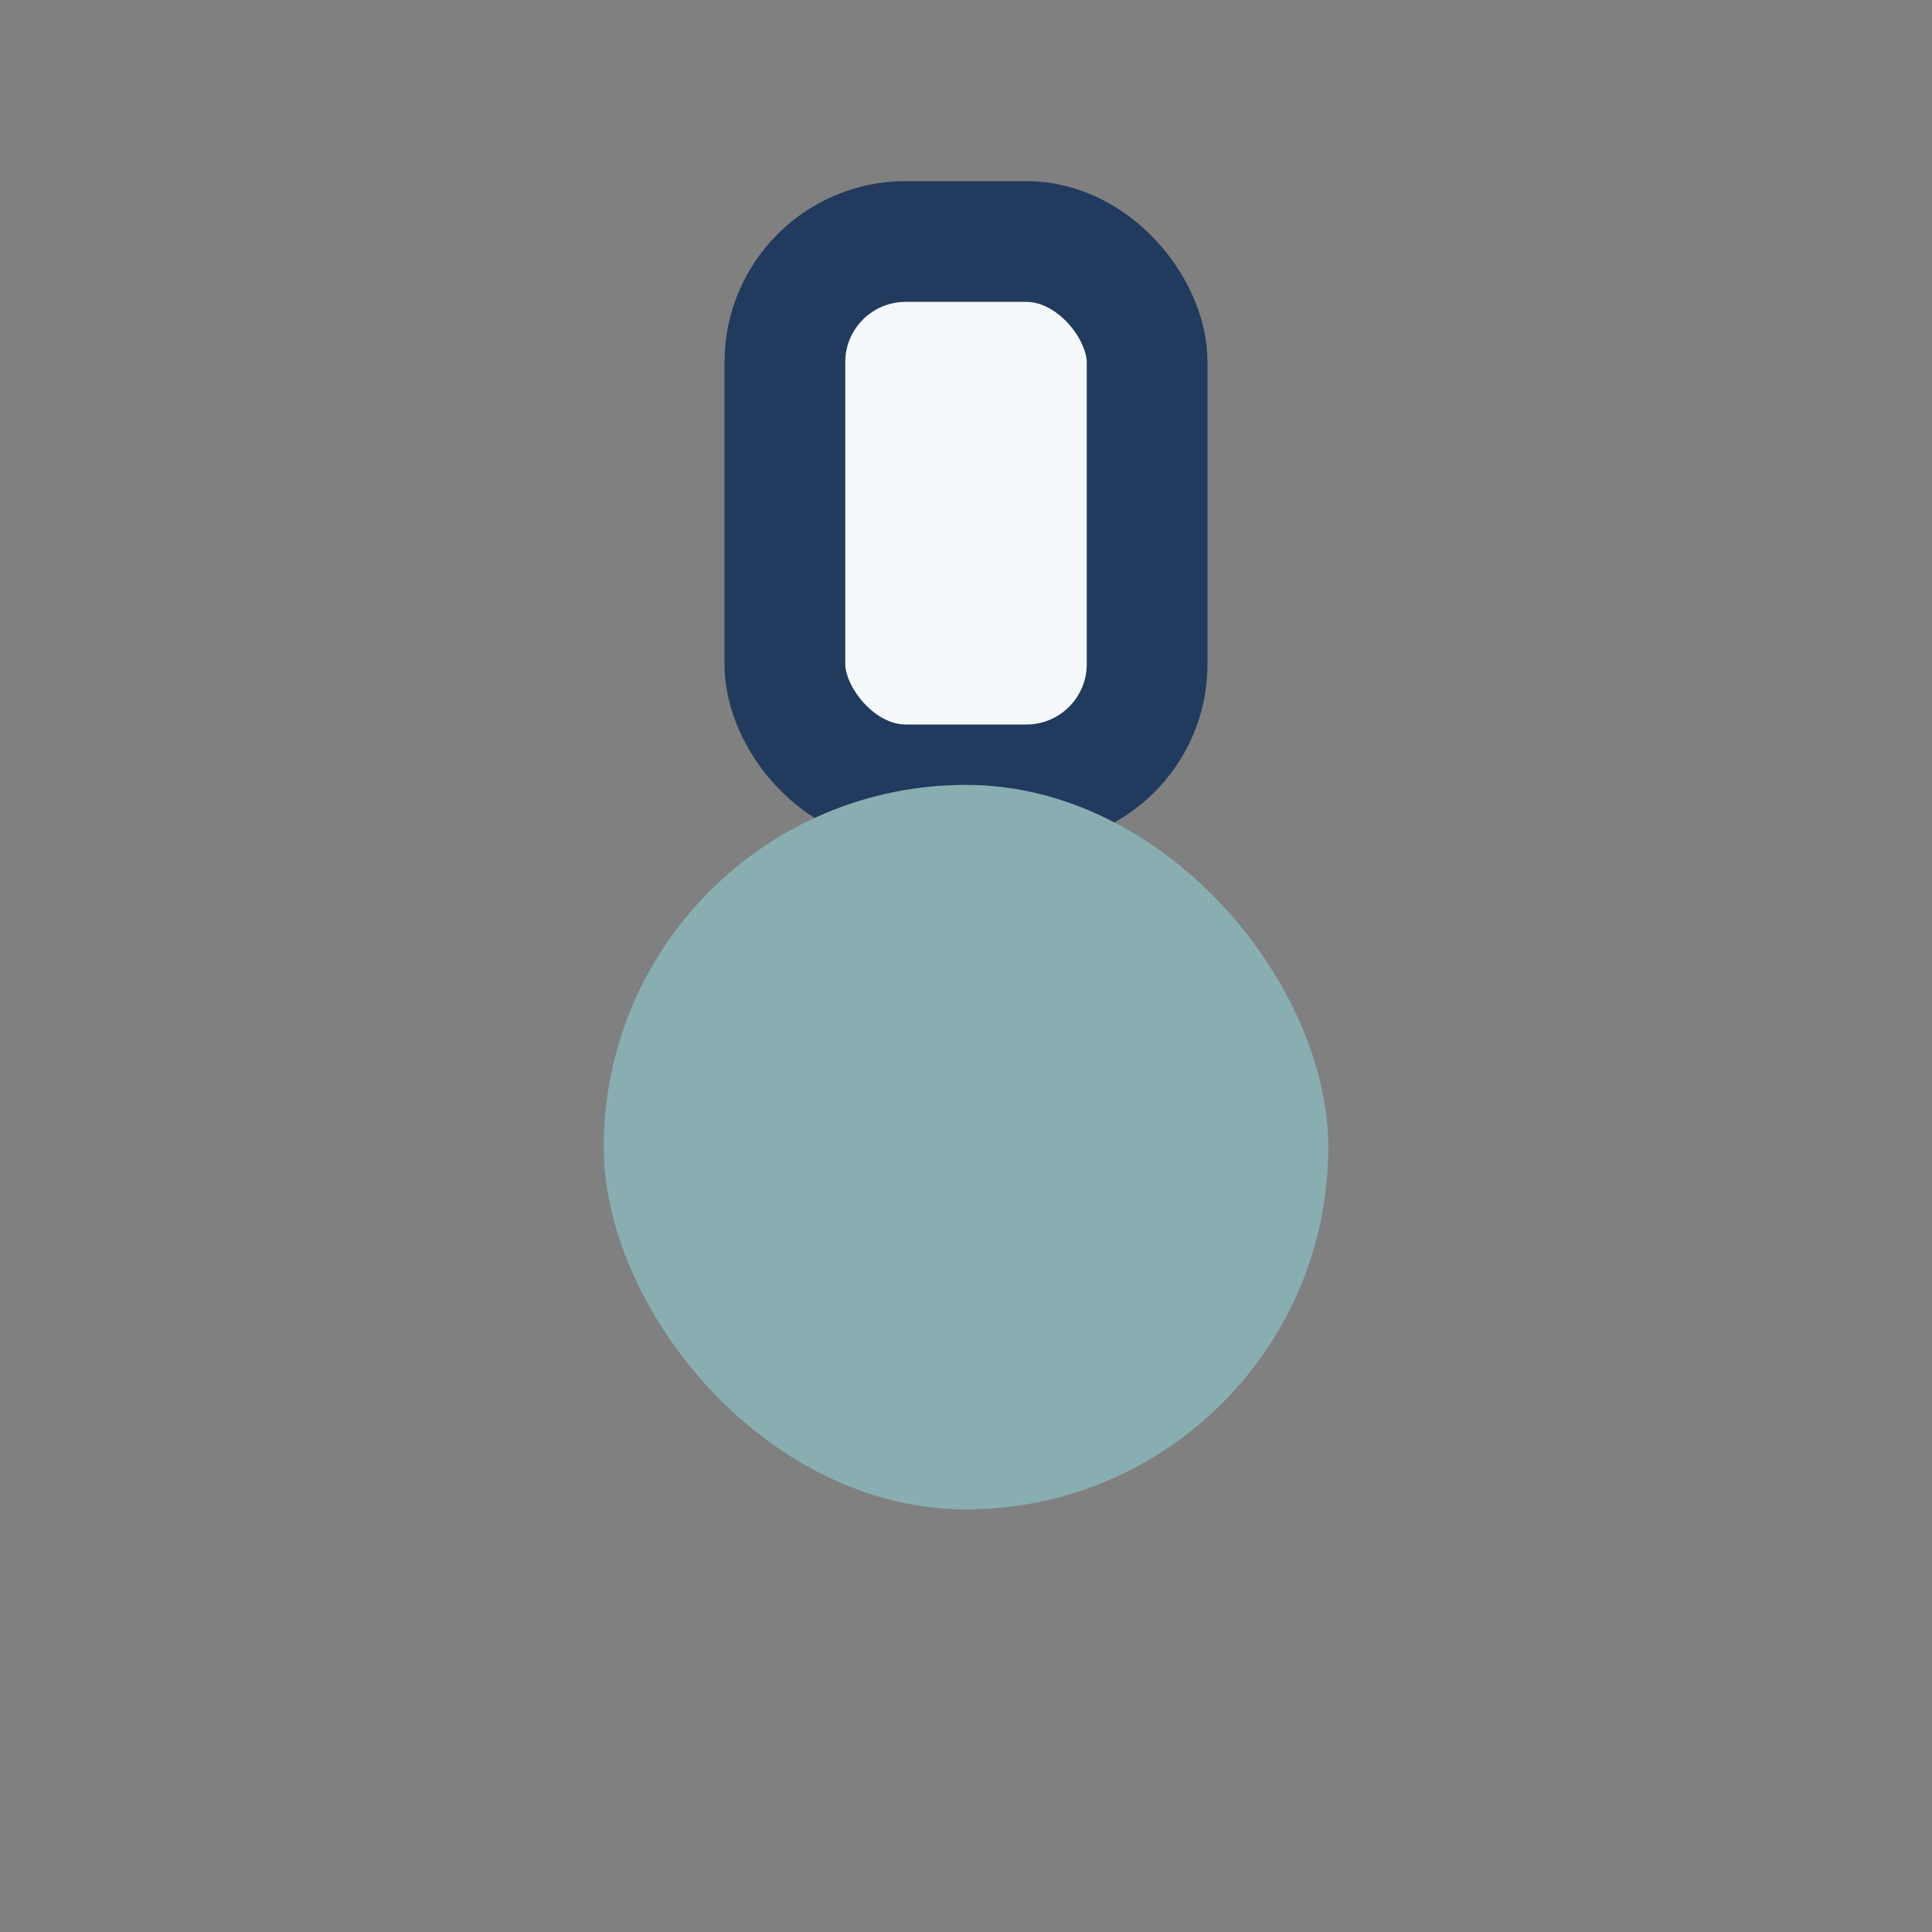 <?xml version="1.0" encoding="UTF-8"?>
<svg xmlns="http://www.w3.org/2000/svg" width="32" height="32" viewBox="0 0 32 32"><rect x="0" y="0" width="32" height="32" fill="#808080" stroke="none"/><rect x="13" y="4" width="6" height="9" rx="2" fill="#F5F8FA" stroke="#223A5E" stroke-width="2"/><rect x="10" y="13" width="12" height="12" rx="6" fill="#89AEB2"/></svg>